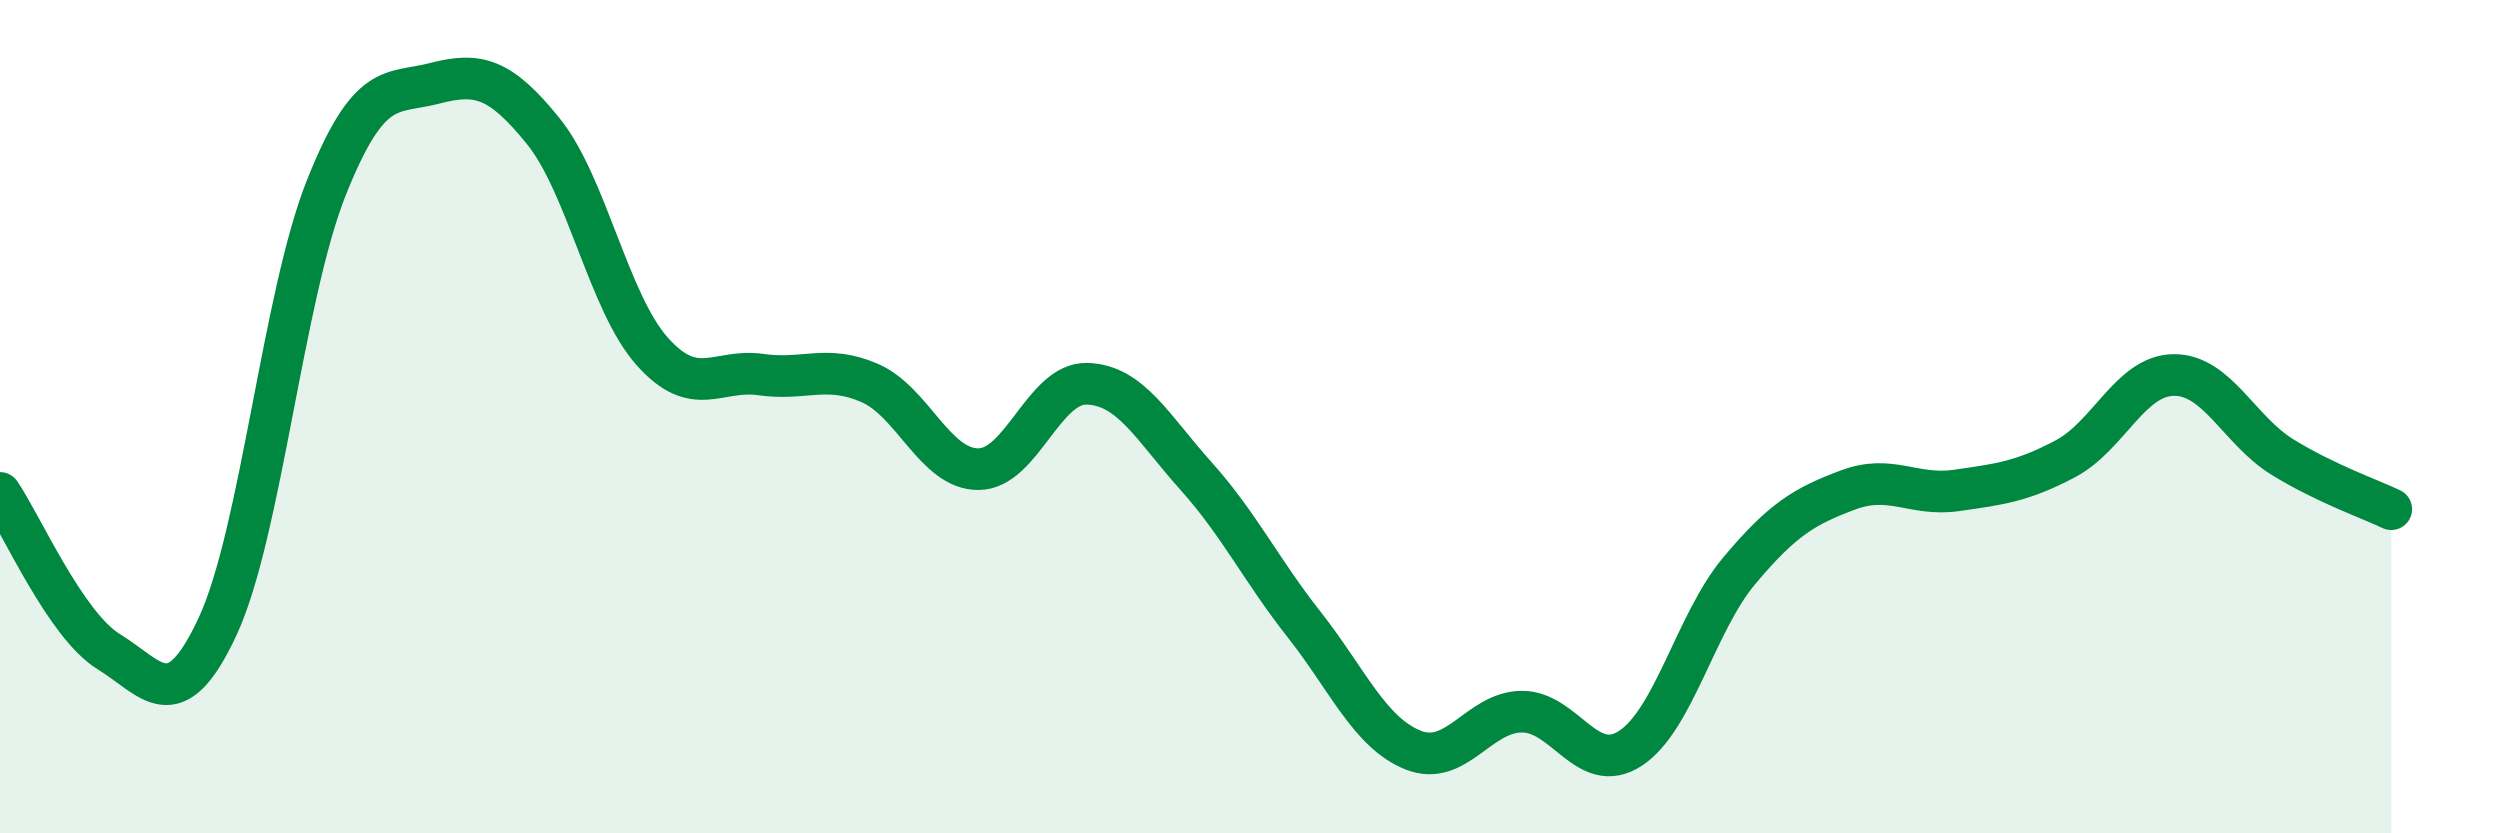 
    <svg width="60" height="20" viewBox="0 0 60 20" xmlns="http://www.w3.org/2000/svg">
      <path
        d="M 0,11.83 C 0.52,12.59 1.57,15 2.61,15.64 C 3.65,16.28 4.18,17.27 5.22,15.04 C 6.26,12.81 6.79,7.12 7.83,4.51 C 8.87,1.9 9.39,2.27 10.43,2 C 11.47,1.73 12,1.86 13.04,3.15 C 14.08,4.44 14.61,7.26 15.65,8.43 C 16.69,9.6 17.22,8.84 18.26,8.99 C 19.3,9.14 19.83,8.74 20.87,9.19 C 21.91,9.64 22.44,11.26 23.48,11.26 C 24.52,11.26 25.05,9.18 26.09,9.21 C 27.13,9.24 27.66,10.26 28.7,11.42 C 29.74,12.58 30.26,13.67 31.3,14.99 C 32.34,16.31 32.87,17.58 33.91,18 C 34.95,18.42 35.48,17.09 36.52,17.08 C 37.56,17.07 38.09,18.64 39.13,17.96 C 40.17,17.28 40.7,14.94 41.74,13.7 C 42.78,12.46 43.31,12.15 44.35,11.76 C 45.39,11.37 45.92,11.92 46.96,11.77 C 48,11.62 48.53,11.56 49.57,11.01 C 50.61,10.46 51.13,9.01 52.17,9 C 53.21,8.99 53.74,10.33 54.78,10.97 C 55.82,11.61 56.87,11.97 57.39,12.22L57.39 20L0 20Z"
        fill="#008740"
        opacity="0.1"
        stroke-linecap="round"
        stroke-linejoin="round"
      />
      <path
        d="M 0,11.83 C 0.52,12.59 1.57,15 2.61,15.64 C 3.65,16.28 4.18,17.27 5.22,15.04 C 6.26,12.81 6.79,7.12 7.83,4.51 C 8.87,1.9 9.39,2.27 10.43,2 C 11.47,1.73 12,1.86 13.04,3.15 C 14.08,4.44 14.61,7.26 15.65,8.43 C 16.69,9.6 17.22,8.84 18.26,8.99 C 19.3,9.14 19.83,8.74 20.87,9.19 C 21.91,9.64 22.44,11.26 23.48,11.26 C 24.52,11.26 25.05,9.18 26.09,9.21 C 27.13,9.24 27.66,10.26 28.7,11.42 C 29.74,12.58 30.26,13.67 31.3,14.99 C 32.34,16.31 32.87,17.58 33.91,18 C 34.95,18.42 35.48,17.09 36.52,17.08 C 37.56,17.07 38.09,18.64 39.13,17.96 C 40.17,17.28 40.7,14.94 41.74,13.7 C 42.78,12.46 43.31,12.15 44.35,11.76 C 45.39,11.37 45.92,11.92 46.96,11.77 C 48,11.62 48.53,11.56 49.57,11.01 C 50.61,10.46 51.13,9.01 52.17,9 C 53.21,8.99 53.74,10.33 54.78,10.97 C 55.82,11.61 56.87,11.97 57.39,12.22"
        stroke="#008740"
        stroke-width="1"
        fill="none"
        stroke-linecap="round"
        stroke-linejoin="round"
      />
    </svg>
  
